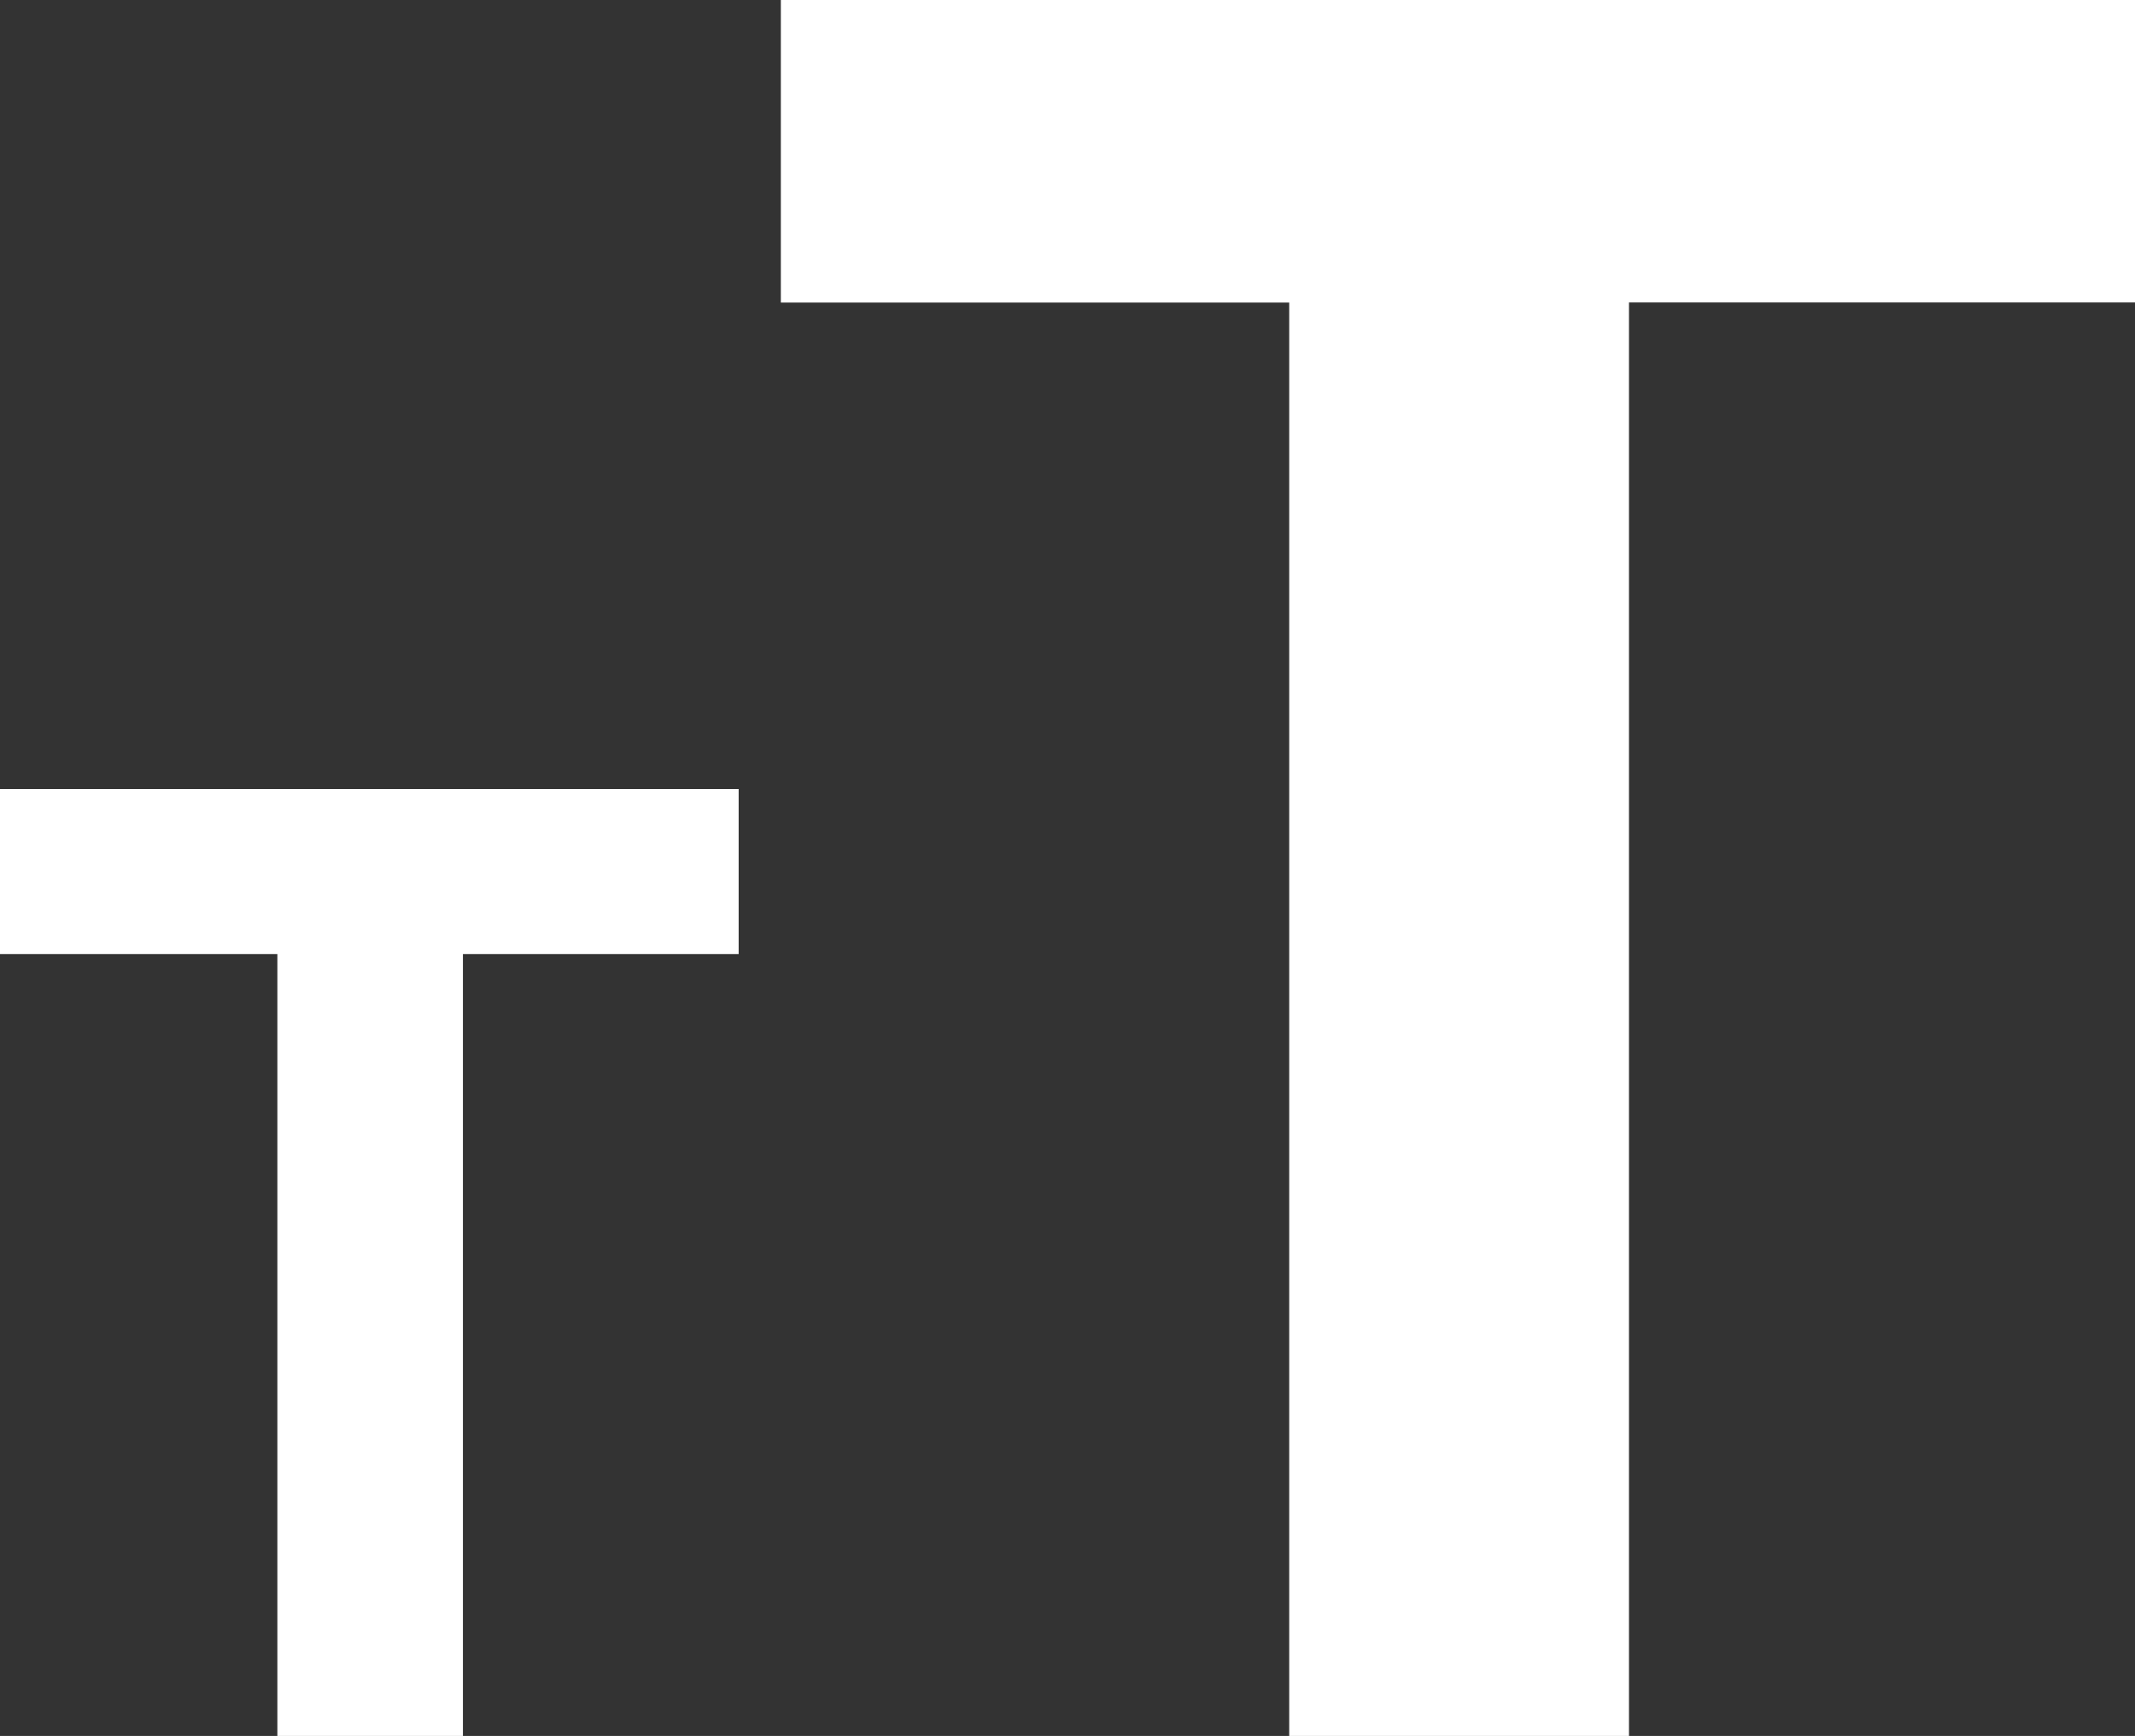 <svg xmlns="http://www.w3.org/2000/svg" width="20.906" height="17" viewBox="0 0 20.906 17">
  <rect x="0" y="0" width="20.906" height="17" fill="#333333" stroke="none"/>
  <path id="Path_82" data-name="Path 82" d="M7.365-6.057h-2.7V1.6H2.848V-6.057H.132V-7.673H7.365Zm13.673-6.381H16.083V1.6H12.756V-12.437H7.778V-15.4h13.26Z" transform="translate(-0.132 15.4)" fill="#fff"/>
</svg>
